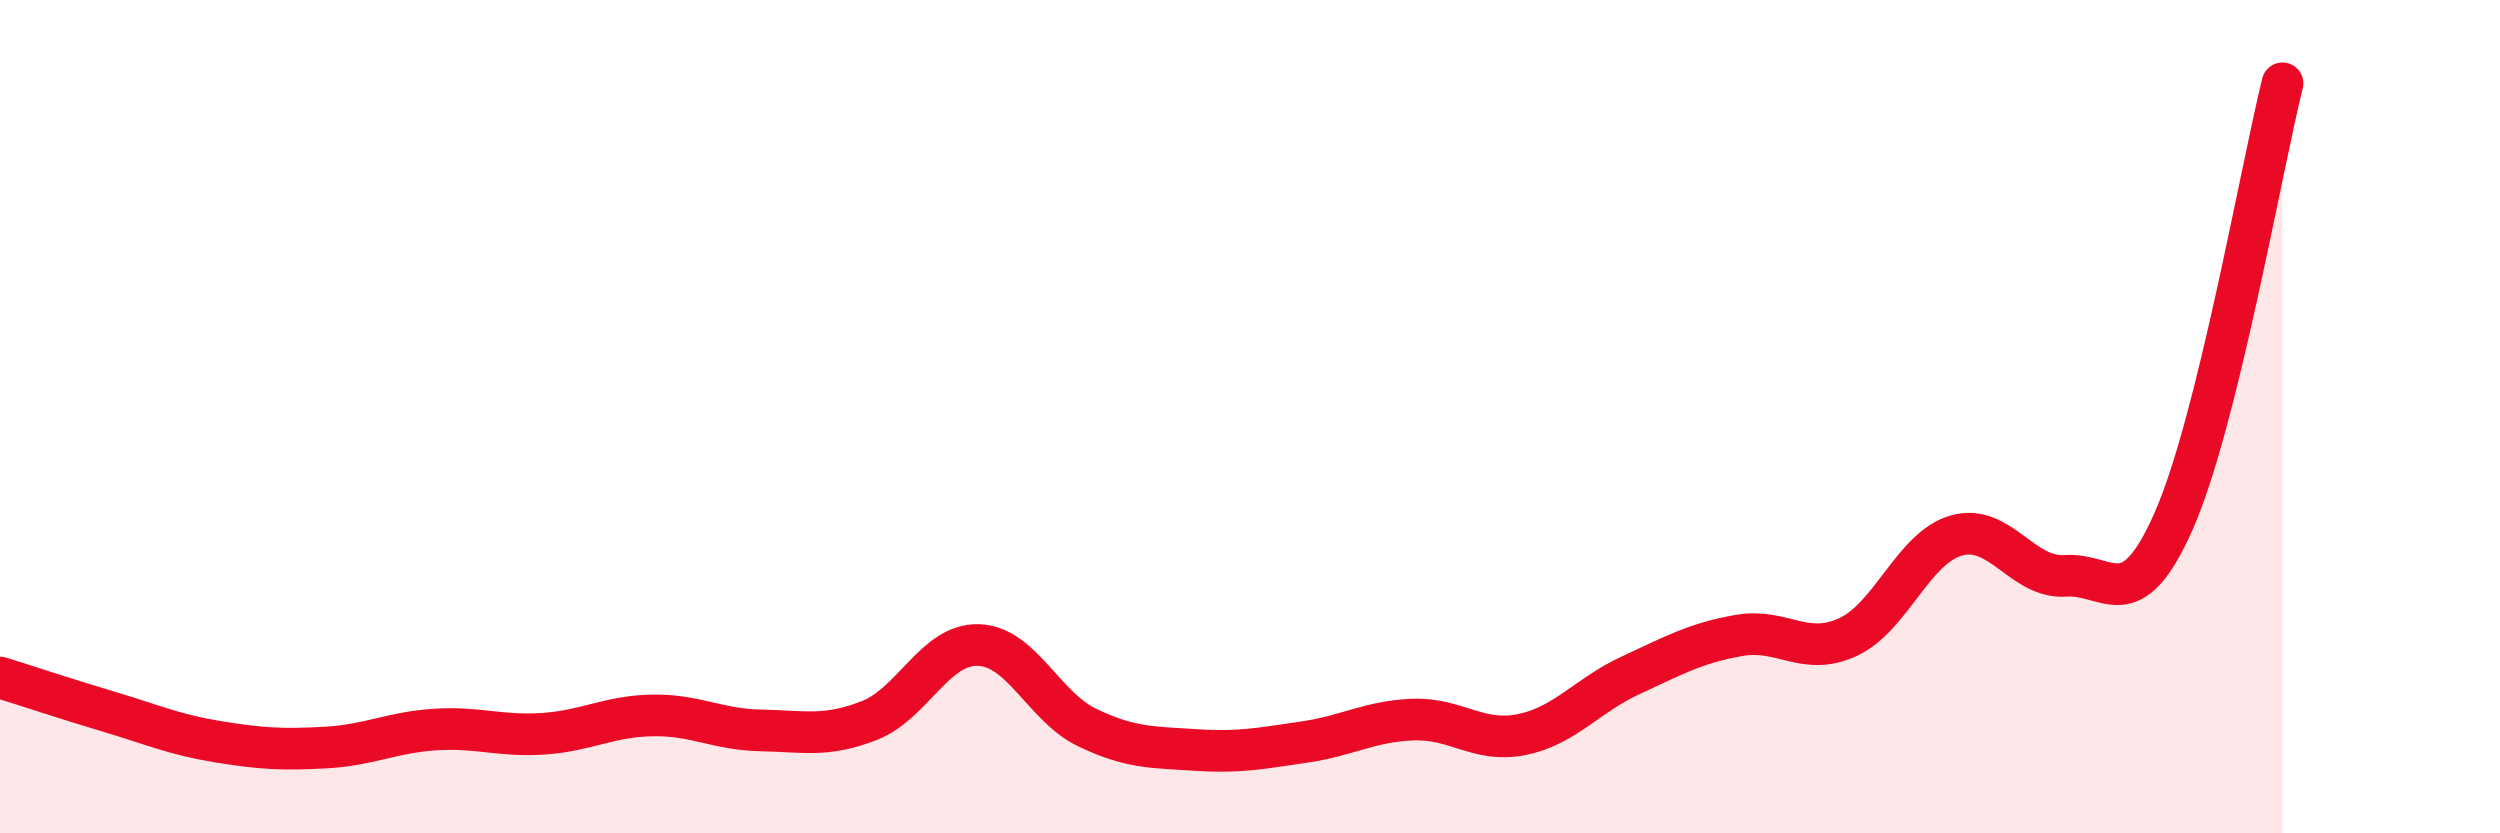 
    <svg width="60" height="20" viewBox="0 0 60 20" xmlns="http://www.w3.org/2000/svg">
      <path
        d="M 0,16.26 C 0.52,16.42 1.57,16.77 2.61,17.08 C 3.65,17.39 4.18,17.63 5.22,17.8 C 6.26,17.97 6.79,18 7.83,17.94 C 8.87,17.88 9.39,17.58 10.43,17.51 C 11.47,17.44 12,17.68 13.04,17.61 C 14.08,17.54 14.61,17.19 15.65,17.17 C 16.69,17.15 17.22,17.51 18.26,17.53 C 19.3,17.55 19.83,17.7 20.87,17.29 C 21.91,16.88 22.44,15.45 23.48,15.48 C 24.52,15.51 25.05,16.96 26.09,17.46 C 27.13,17.96 27.66,17.93 28.7,18 C 29.74,18.07 30.26,17.96 31.3,17.81 C 32.34,17.66 32.87,17.31 33.91,17.27 C 34.95,17.23 35.48,17.84 36.52,17.63 C 37.56,17.42 38.09,16.69 39.13,16.21 C 40.17,15.73 40.7,15.43 41.74,15.25 C 42.78,15.07 43.31,15.77 44.35,15.29 C 45.39,14.81 45.92,13.14 46.96,12.85 C 48,12.56 48.53,13.89 49.57,13.82 C 50.61,13.75 51.13,14.86 52.17,12.5 C 53.21,10.14 54.26,4.1 54.78,2L54.78 20L0 20Z"
        fill="#EB0A25"
        opacity="0.1"
        stroke-linecap="round"
        stroke-linejoin="round"
      />
      <path
        d="M 0,16.26 C 0.52,16.42 1.57,16.77 2.61,17.08 C 3.65,17.39 4.18,17.63 5.22,17.8 C 6.26,17.97 6.79,18 7.83,17.94 C 8.87,17.88 9.39,17.58 10.43,17.51 C 11.47,17.44 12,17.68 13.04,17.61 C 14.08,17.54 14.61,17.19 15.65,17.17 C 16.69,17.15 17.22,17.51 18.26,17.53 C 19.3,17.55 19.83,17.7 20.87,17.29 C 21.91,16.88 22.44,15.45 23.48,15.48 C 24.52,15.51 25.05,16.96 26.09,17.46 C 27.13,17.96 27.66,17.93 28.7,18 C 29.74,18.07 30.26,17.96 31.3,17.81 C 32.34,17.66 32.87,17.31 33.91,17.27 C 34.95,17.23 35.48,17.84 36.52,17.63 C 37.56,17.42 38.09,16.69 39.13,16.21 C 40.17,15.73 40.7,15.43 41.74,15.25 C 42.78,15.07 43.31,15.77 44.35,15.29 C 45.39,14.81 45.92,13.14 46.96,12.85 C 48,12.56 48.53,13.89 49.57,13.82 C 50.61,13.75 51.13,14.86 52.17,12.5 C 53.21,10.14 54.26,4.1 54.78,2"
        stroke="#EB0A25"
        stroke-width="1"
        fill="none"
        stroke-linecap="round"
        stroke-linejoin="round"
      />
    </svg>
  